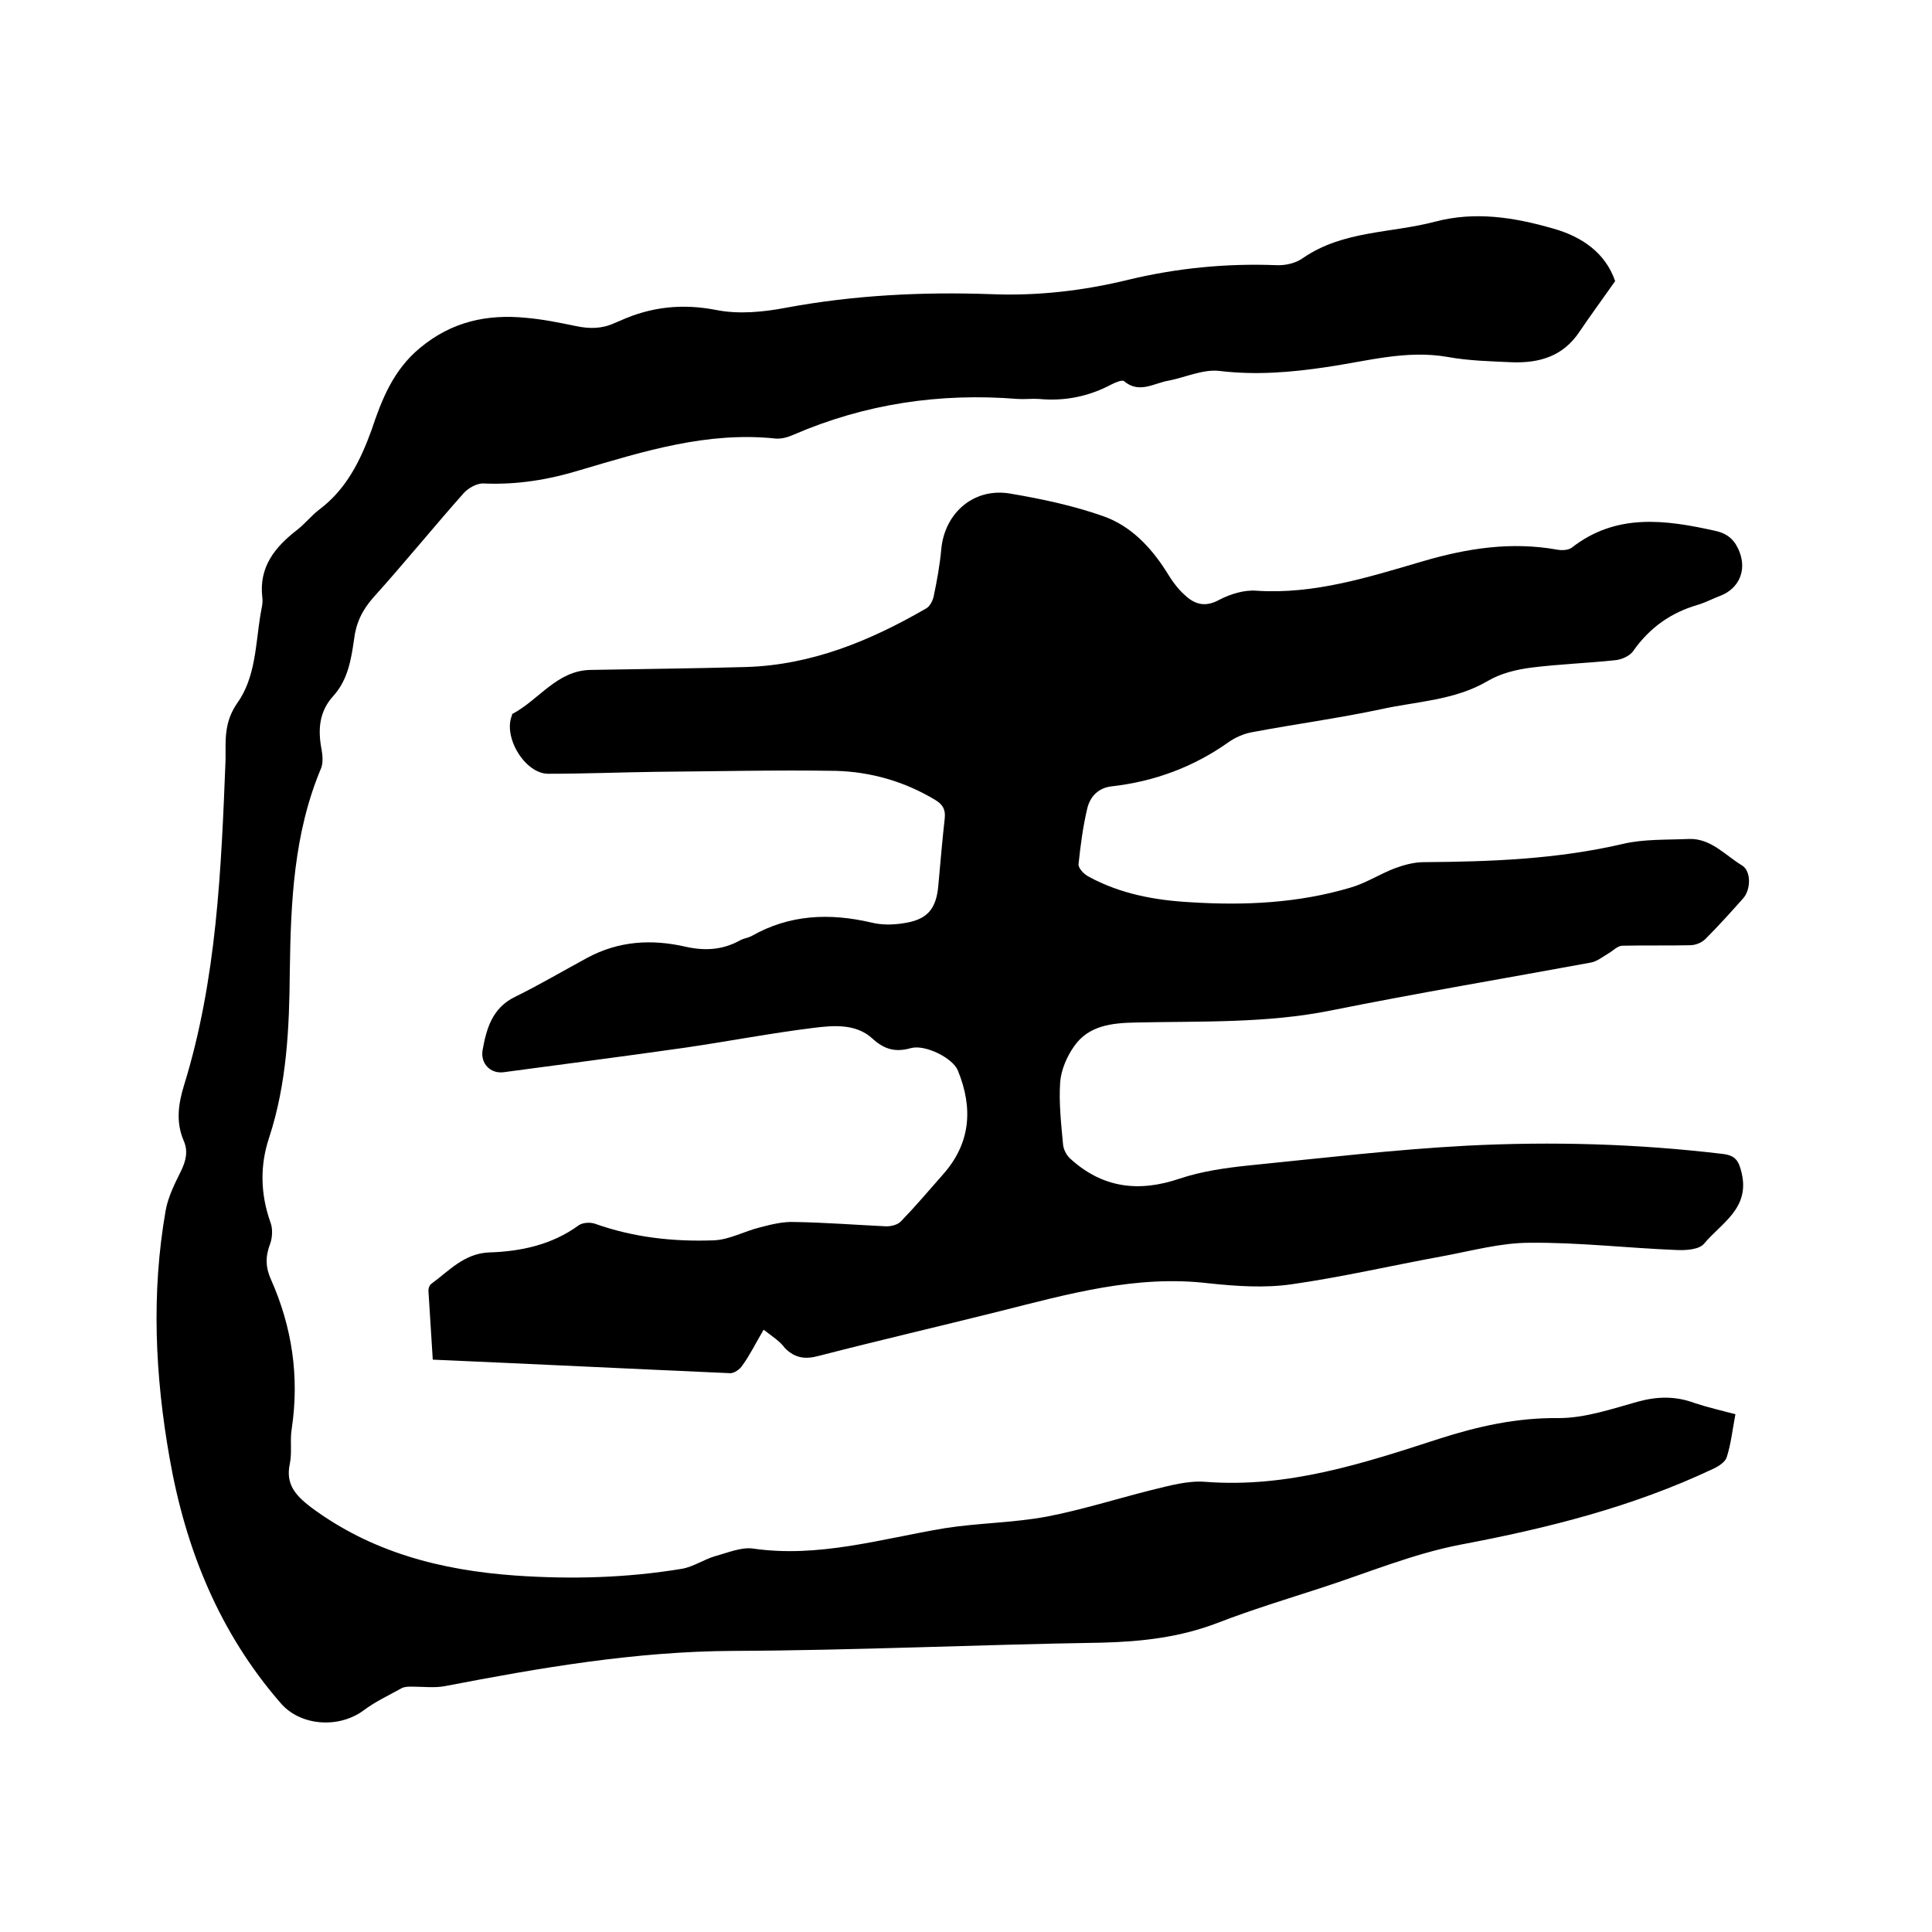 <svg enable-background="new 0 0 400 400" viewBox="0 0 400 400" xmlns="http://www.w3.org/2000/svg"><path d="m158.1 275.3c-1.6 2.7-2.8 5.2-4.4 7.4-.5.8-1.8 1.7-2.6 1.6-20.4-.9-40.8-1.9-61.5-2.8-.3-4.8-.6-9.6-.9-14.3 0-.5.2-1.1.6-1.4 3.7-2.7 6.8-6.3 12-6.5 6.6-.2 13-1.6 18.5-5.6.8-.6 2.5-.7 3.5-.3 7.9 2.8 16.1 3.7 24.4 3.4 3.3-.1 6.4-1.9 9.7-2.7 2.3-.6 4.7-1.2 7.1-1.1 6.3.1 12.7.6 19 .9 1 0 2.3-.3 3-1 3-3.1 5.8-6.4 8.7-9.7 5.8-6.5 6.3-13.8 3.1-21.6-1.1-2.6-6.8-5.4-9.7-4.6-3.2.9-5.5.3-8-2-3.4-3.1-8-2.7-12.1-2.2-8.9 1.1-17.7 2.8-26.6 4.1-12.6 1.8-25.1 3.4-37.7 5.1-2.7.3-4.7-1.8-4.3-4.5.8-4.5 2-8.8 6.7-11.1 5.1-2.5 10-5.4 15-8.1 6.5-3.5 13.3-3.9 20.3-2.3 4 .9 7.7.7 11.3-1.3.7-.4 1.6-.5 2.4-.9 7.9-4.5 16.2-4.8 24.8-2.8 2 .5 4.2.5 6.3.2 5.3-.7 7.2-2.9 7.6-8.2.4-4.5.8-9.1 1.3-13.6.2-1.9-.5-2.9-2-3.8-6.3-3.8-13.3-5.8-20.5-6-12.5-.2-24.9.1-37.4.2-7.4.1-14.8.4-22.2.4-4.8 0-9.4-7.6-7.5-12.1 0-.1 0-.3.1-.3 5.5-2.9 9.2-9 16.2-9.1 10.7-.2 21.4-.3 32.1-.6 13.6-.4 25.7-5.4 37.3-12.1.8-.4 1.4-1.6 1.6-2.5.7-3.3 1.3-6.6 1.6-10 .8-7.5 6.9-12.6 14.3-11.3 6.5 1.1 13.1 2.5 19.3 4.7 5.6 2 9.7 6.3 12.9 11.3 1.1 1.8 2.3 3.6 3.9 5 2 1.9 4.2 2.6 7.1 1 2.3-1.2 5.2-2.1 7.7-1.9 12 .8 23.2-2.8 34.5-6.1 9.2-2.7 18.3-4.1 27.8-2.4 1 .2 2.3.1 3-.4 9.2-7.2 19.4-5.8 29.7-3.5 2.8.6 4.2 2.1 5.1 4.5 1.4 3.8-.2 7.4-3.9 8.9-1.6.6-3.1 1.4-4.7 1.9-5.6 1.6-10 4.7-13.4 9.5-.7 1.1-2.5 1.9-3.9 2-5.7.6-11.4.8-17.1 1.5-3.2.4-6.5 1.2-9.2 2.8-6.8 4-14.6 4.2-21.9 5.8-8.9 1.9-17.9 3.1-26.9 4.8-1.7.3-3.5 1.1-4.9 2.1-7.2 5.1-15.3 8.1-24.1 9.1-2.8.3-4.5 2.1-5.1 4.6-.9 3.8-1.4 7.7-1.8 11.5-.1.8 1.1 2.1 2.1 2.6 6.6 3.6 13.8 4.9 21.1 5.3 11.1.7 22.2.2 33-3 3.2-.9 6.1-2.8 9.2-4 1.9-.7 4-1.3 6.1-1.3 13.9-.1 27.6-.6 41.3-3.8 4.3-1 9-.8 13.5-1 4.6-.2 7.6 3.4 11.1 5.5 1.9 1.2 1.8 5 .2 6.8-2.5 2.8-5.1 5.7-7.8 8.4-.8.8-2.1 1.3-3.2 1.3-4.7.1-9.3 0-14 .1-1 0-2 1.1-2.9 1.6-1.2.7-2.4 1.7-3.7 1.9-17.9 3.3-35.8 6.3-53.7 9.9-13.4 2.7-26.9 2.2-40.5 2.5-4.9.1-9.7.6-12.7 4.9-1.5 2.1-2.7 4.9-2.9 7.4-.3 4.3.2 8.7.6 13 .1 1 .7 2.2 1.5 2.9 6.7 6.1 14.2 7 22.7 4.1 4.5-1.5 9.4-2.2 14.2-2.7 15-1.5 30.1-3.3 45.2-4.1 17.7-.9 35.3-.4 52.9 1.7 2.7.3 3.4 1.4 4 4 1.7 7.3-4.2 10.3-7.8 14.6-1 1.2-3.7 1.4-5.7 1.3-10.1-.4-20.3-1.6-30.4-1.5-6 0-12.1 1.7-18.1 2.8-10.4 1.9-20.7 4.3-31.2 5.8-5.6.8-11.4.4-17.1-.2-15-1.8-29.1 2.2-43.4 5.8-12.4 3.1-24.9 6-37.3 9.2-2.9.8-5 .5-7.1-1.6-1-1.4-2.6-2.4-4.4-3.8z"/><path d="m359.3 292.8c-.6 3.1-.9 6.1-1.8 8.9-.3 1-1.7 1.9-2.8 2.4-16.7 7.9-34.3 12.3-52.3 15.7-9.9 1.9-19.4 5.9-29 9-7.1 2.3-14.3 4.5-21.3 7.2-7.8 3-15.8 3.9-24.2 4.1-25.4.4-50.8 1.6-76.1 1.7-20.3.1-40 3.5-59.7 7.3-2.2.4-4.5.1-6.8.1-.7 0-1.5 0-2.1.3-2.7 1.5-5.5 2.8-7.9 4.6-5.1 3.8-13.1 3.3-17.2-1.5-12.7-14.6-19.7-31.9-23-50.8-3-17-3.8-34.1-.8-51.2.5-2.8 1.9-5.6 3.2-8.2 1-2.1 1.5-4.1.5-6.3-1.6-3.8-1.1-7.5.1-11.4 6.8-22 7.7-44.7 8.6-67.4 0-1 0-1.9 0-2.9 0-3.1.4-5.9 2.4-8.8 3.8-5.3 3.8-12 4.8-18.2.2-1.3.6-2.5.4-3.8-.7-6.2 2.6-10.3 7.1-13.8 1.7-1.3 3-3 4.7-4.3 5.6-4.2 8.5-10.1 10.8-16.4 2.1-6.3 4.5-12.5 10.1-17.1 6.5-5.4 13.8-7 21.9-6.2 3.5.3 6.9 1 10.3 1.7 2.8.6 5.4.6 8-.6.4-.2.8-.3 1.2-.5 6.4-2.9 12.9-3.6 20-2.2 4.6.9 9.7.4 14.4-.5 14-2.6 28.2-3.3 42.3-2.8 9.7.4 19.2-.7 28.6-3 10-2.4 20.2-3.4 30.5-3 1.9.1 4.1-.4 5.6-1.5 8.3-5.7 18.2-5.1 27.3-7.5 8.3-2.2 16.4-.9 24.4 1.4 6.1 1.7 10.9 5.1 12.9 10.9-2.6 3.7-5.1 7.1-7.4 10.5-3.4 5.1-8.3 6.5-14 6.3-4.4-.2-8.9-.3-13.3-1.1-8.6-1.5-16.7.9-25.1 2.1-7.3 1.1-14.6 1.7-22.1.8-3.4-.4-7 1.3-10.5 2-3.1.5-6.1 2.8-9.3.1-.4-.3-1.8.3-2.6.7-4.7 2.5-9.7 3.5-15 3-1.5-.1-3 .1-4.4 0-16.1-1.3-31.6 1-46.4 7.4-1.1.5-2.5.9-3.7.8-14.1-1.5-27.2 2.6-40.4 6.5-6.5 2-13.1 3.1-20 2.8-1.4-.1-3.2.9-4.2 2-6.3 7.1-12.3 14.5-18.7 21.6-2.3 2.6-3.6 5.3-4 8.7-.6 4.2-1.3 8.4-4.3 11.7s-3.2 7.1-2.4 11.2c.2 1.2.3 2.6-.1 3.7-5.7 13.5-6.3 27.8-6.5 42.1-.1 11.7-.6 23.2-4.3 34.5-1.9 5.7-1.8 11.6.3 17.5.5 1.3.4 3.2-.1 4.5-1 2.6-.9 4.9.2 7.3 4.4 9.9 5.9 20.2 4.3 30.9-.4 2.4.1 4.9-.4 7.3-.9 4.2 1.2 6.5 4.3 8.9 12.6 9.4 27 13.1 42.4 14.2 11.6.8 23 .5 34.5-1.4 2.3-.4 4.5-1.9 6.8-2.6 2.6-.7 5.4-1.9 7.8-1.6 13.7 2 26.6-2 39.8-4.2 7-1.1 14.1-1.1 21.1-2.4 7.3-1.4 14.5-3.7 21.7-5.5 3.7-.9 7.5-2 11.2-1.7 17 1.3 32.6-3.8 48.3-8.9 8.1-2.6 16.1-4.4 24.8-4.3 5.5 0 11-1.9 16.4-3.4 4-1.1 7.8-1.2 11.8.3 2.7.9 5.4 1.5 8.4 2.3z"/></svg>